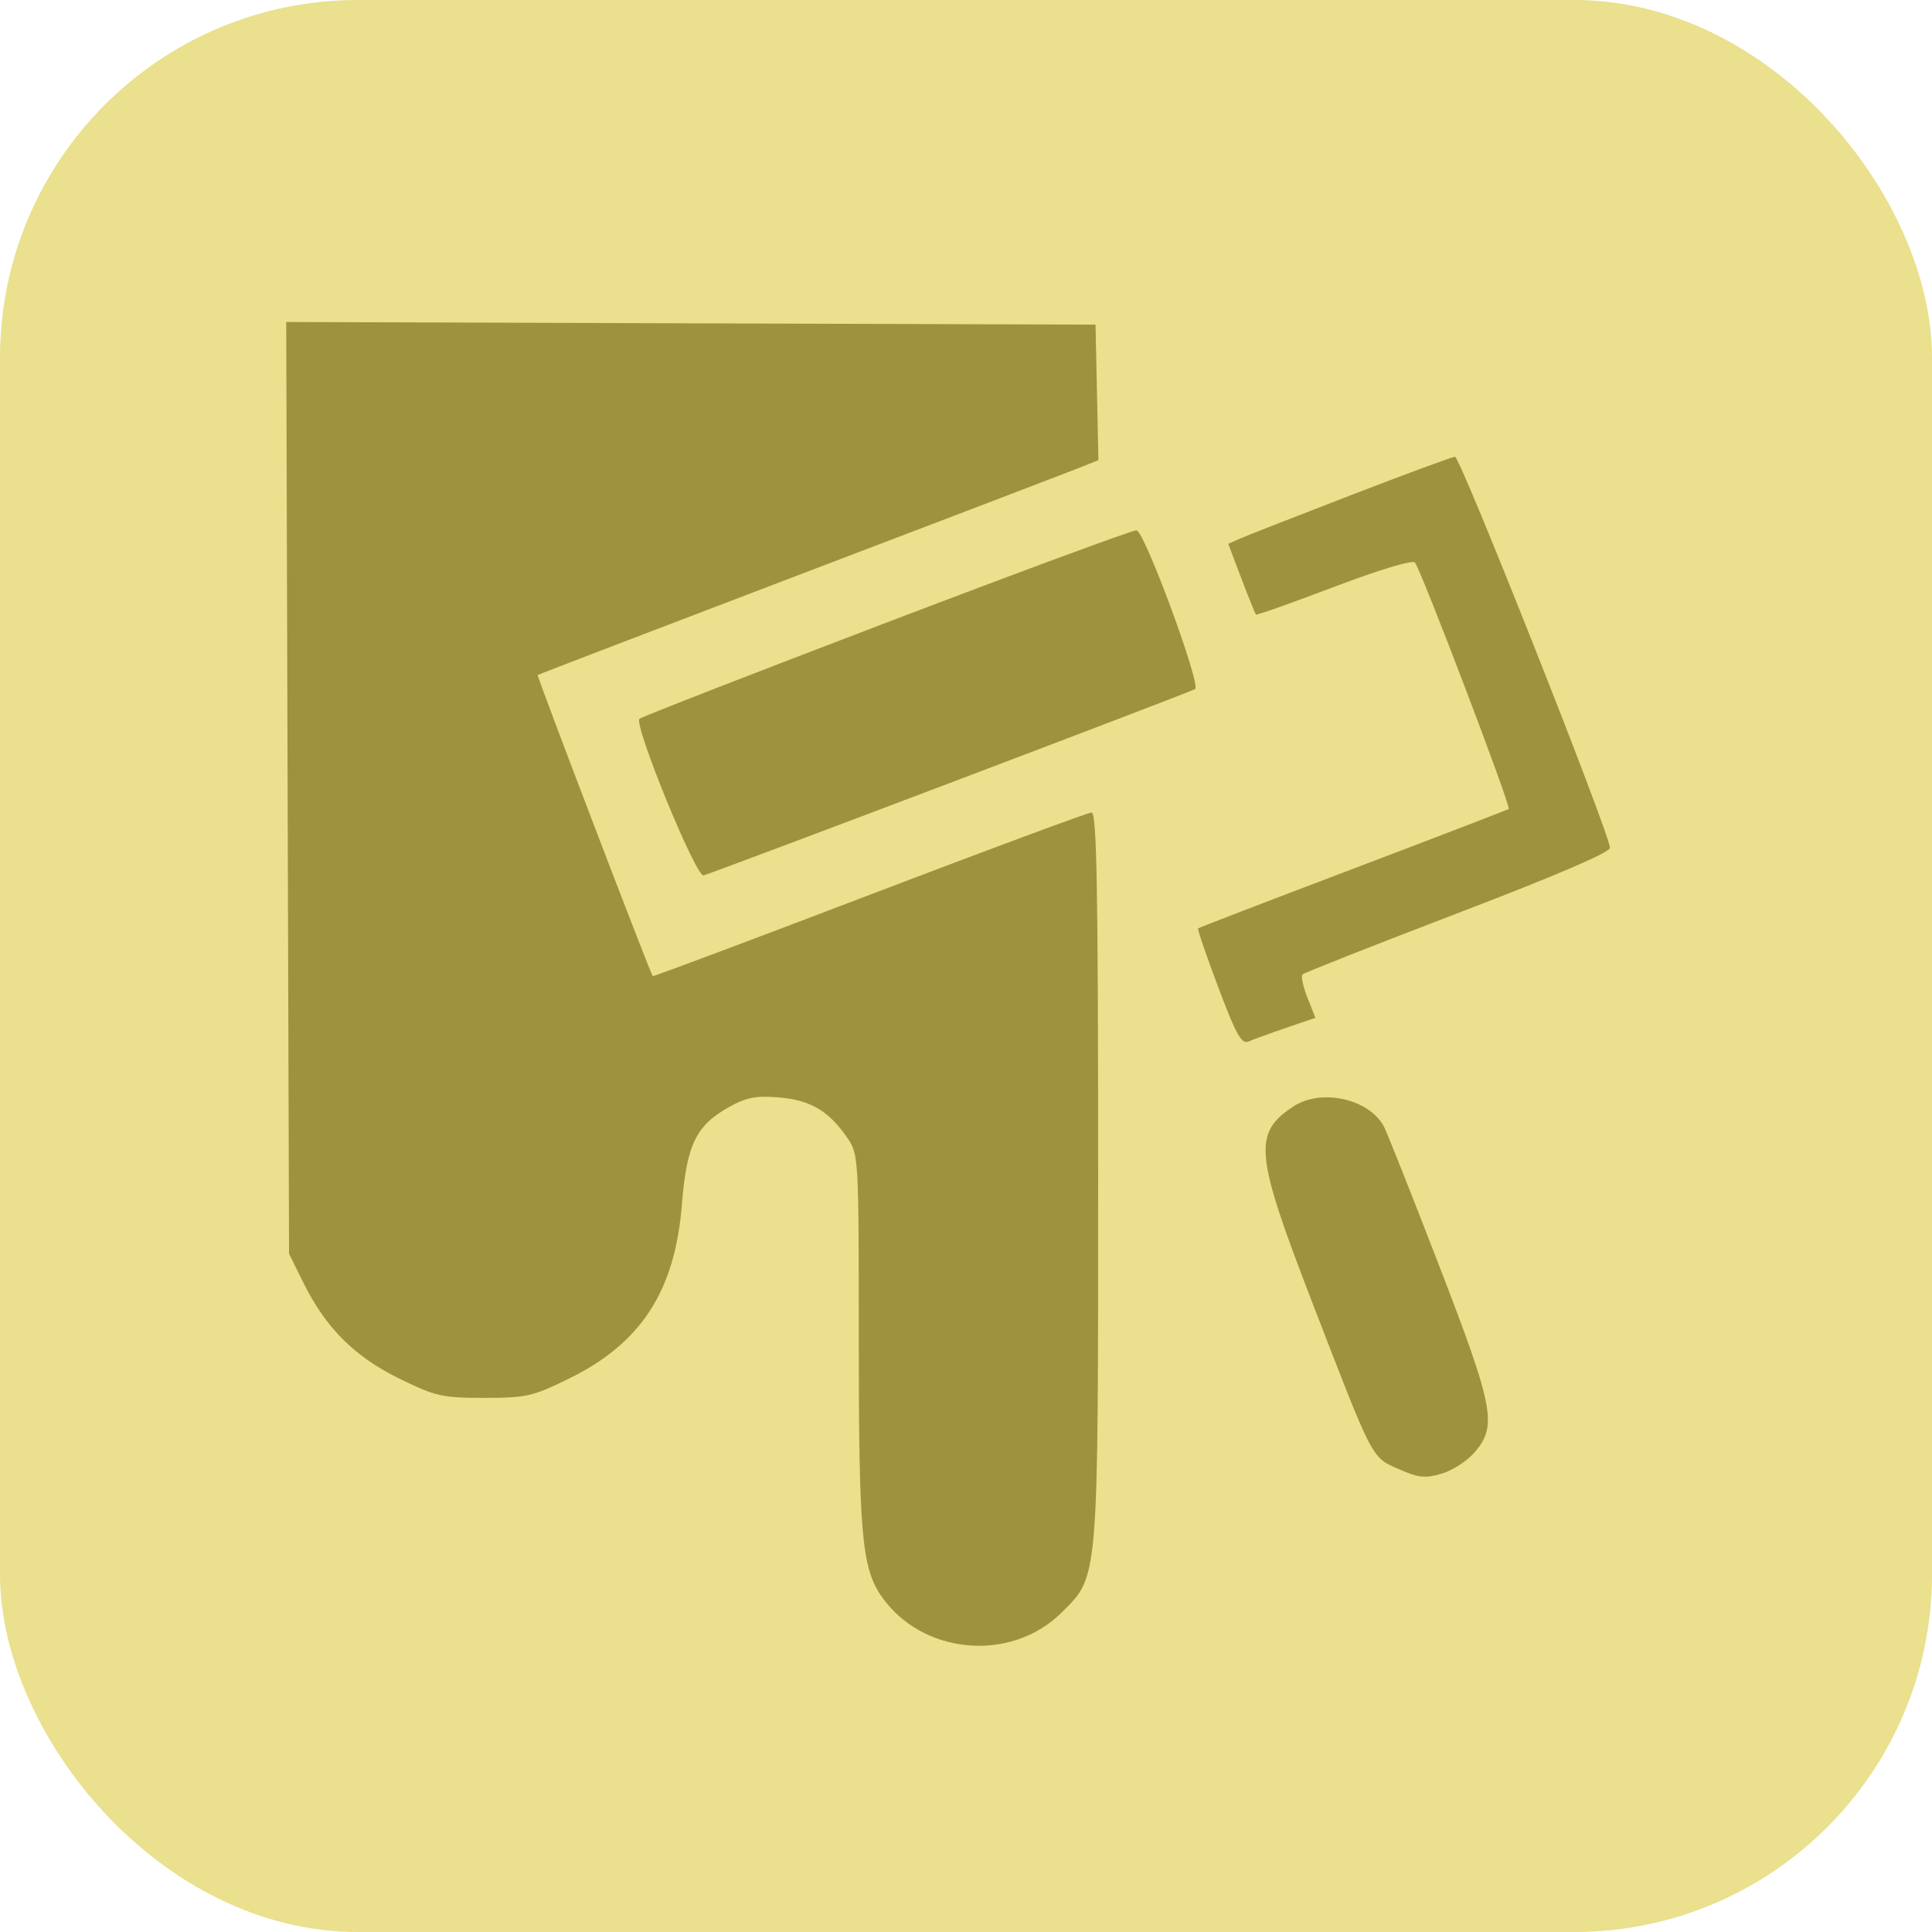 <?xml version="1.0" encoding="UTF-8"?> <svg xmlns="http://www.w3.org/2000/svg" width="54" height="54" viewBox="0 0 54 54" fill="none"><rect width="54" height="54" rx="10" fill="#EAE08D"></rect><path fill-rule="evenodd" clip-rule="evenodd" d="M8.039 22.021L8.079 35.042L8.48 35.853C9.106 37.116 9.908 37.918 11.161 38.532C12.177 39.03 12.356 39.071 13.532 39.071C14.709 39.071 14.888 39.03 15.904 38.532C17.921 37.543 18.868 36.083 19.059 33.665C19.191 32.002 19.454 31.457 20.374 30.944C20.861 30.672 21.128 30.621 21.769 30.673C22.648 30.746 23.165 31.05 23.676 31.794C24 32.267 24.003 32.318 24.003 37.424C24.003 42.835 24.088 43.809 24.623 44.596C25.752 46.251 28.246 46.486 29.673 45.071C30.713 44.039 30.693 44.272 30.693 32.852C30.693 24.831 30.655 22.708 30.511 22.71C30.412 22.711 27.617 23.748 24.302 25.013C20.986 26.279 18.26 27.3 18.244 27.283C18.177 27.211 14.999 18.896 15.028 18.868C15.045 18.851 18.31 17.6 22.282 16.087C26.255 14.575 29.775 13.23 30.104 13.1L30.701 12.862L30.661 10.968L30.62 9.074L19.31 9.037L8 9L8.039 22.021ZM37.747 13.845C36.227 14.431 34.836 14.976 34.656 15.055L34.329 15.199L34.697 16.168C34.899 16.701 35.083 17.155 35.105 17.177C35.127 17.199 36.109 16.851 37.287 16.404C38.542 15.927 39.478 15.645 39.547 15.722C39.712 15.907 42.243 22.554 42.169 22.61C42.136 22.635 40.179 23.388 37.819 24.283C35.46 25.178 33.51 25.927 33.487 25.949C33.465 25.97 33.719 26.713 34.053 27.601C34.549 28.919 34.703 29.195 34.895 29.111C35.023 29.055 35.497 28.882 35.948 28.728L36.766 28.449L36.543 27.885C36.42 27.574 36.358 27.282 36.406 27.235C36.453 27.188 38.41 26.416 40.755 25.519C43.521 24.46 45.012 23.82 45 23.694C44.955 23.212 40.809 12.754 40.668 12.765C40.581 12.773 39.266 13.258 37.747 13.845ZM24.803 17.392C21.044 18.826 17.925 20.04 17.873 20.09C17.706 20.253 19.449 24.515 19.664 24.467C19.898 24.414 33.167 19.386 33.403 19.261C33.582 19.165 32.008 14.889 31.769 14.822C31.697 14.802 28.563 15.959 24.803 17.392ZM36.157 30.922C35.015 31.669 35.068 32.234 36.669 36.38C38.406 40.877 38.326 40.723 39.103 41.065C39.656 41.307 39.836 41.325 40.303 41.187C40.605 41.097 41.02 40.825 41.226 40.582C41.852 39.844 41.755 39.341 40.214 35.349C39.452 33.375 38.761 31.635 38.678 31.482C38.262 30.711 36.931 30.416 36.157 30.922Z" fill="#9D933E"></path></svg> 